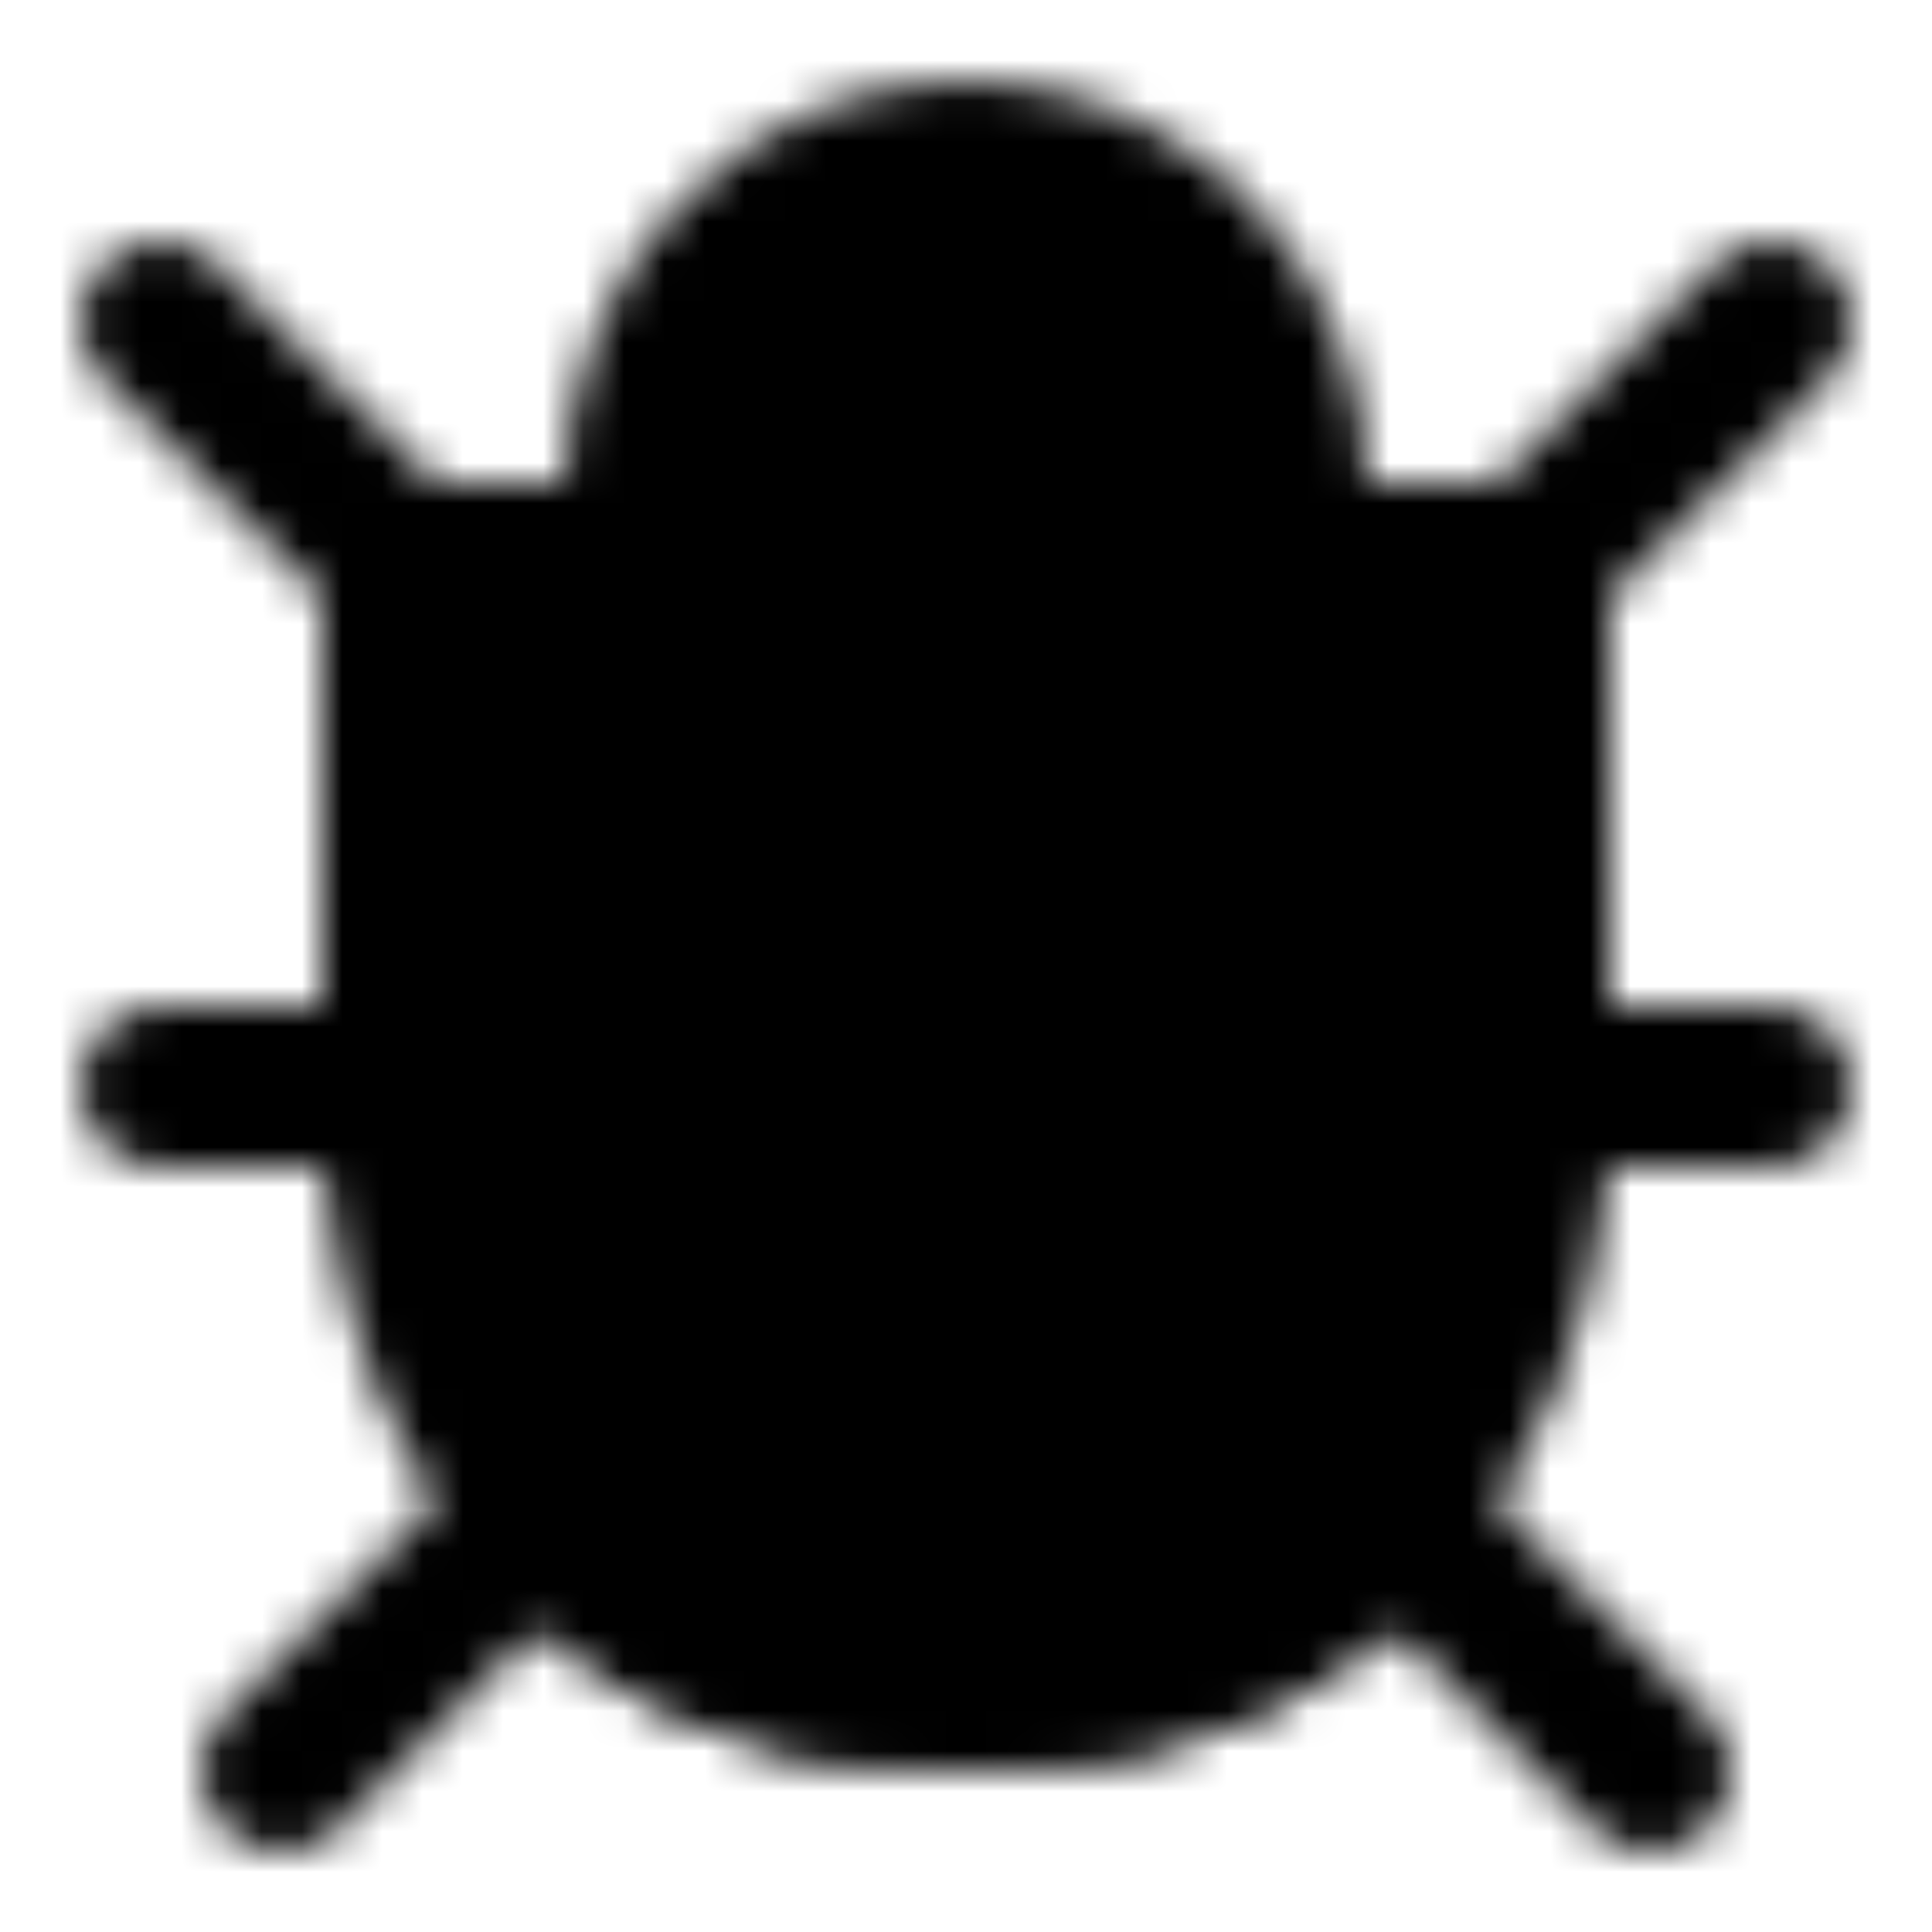 <?xml version="1.0" encoding="utf-8"?>
<!-- Generator: www.svgicons.com -->
<svg xmlns="http://www.w3.org/2000/svg" width="800" height="800" viewBox="0 0 48 48">
<defs><mask id="ipTBug0"><g fill="none" stroke="#fff" stroke-linejoin="round" stroke-width="4"><path fill="#555" d="M24 42c12 0 14-10.468 14-14V14H10v14c0 3.45 2 14 14 14Z"/><path stroke-linecap="round" d="m4 8l6 6m34-6l-6 6M4 27h6m34 0h-6M7 44l6-6m28 6l-6-6m-11 4V14m-9.08 25.04C17.002 40.784 19.924 42 24 42c4.111 0 7.049-1.229 9.134-2.986"/><path fill="#555" d="M32 12.333C32 7.731 28.418 4 24 4s-8 3.731-8 8.333V14h16z"/></g></mask></defs><path fill="currentColor" d="M0 0h48v48H0z" mask="url(#ipTBug0)"/>
</svg>